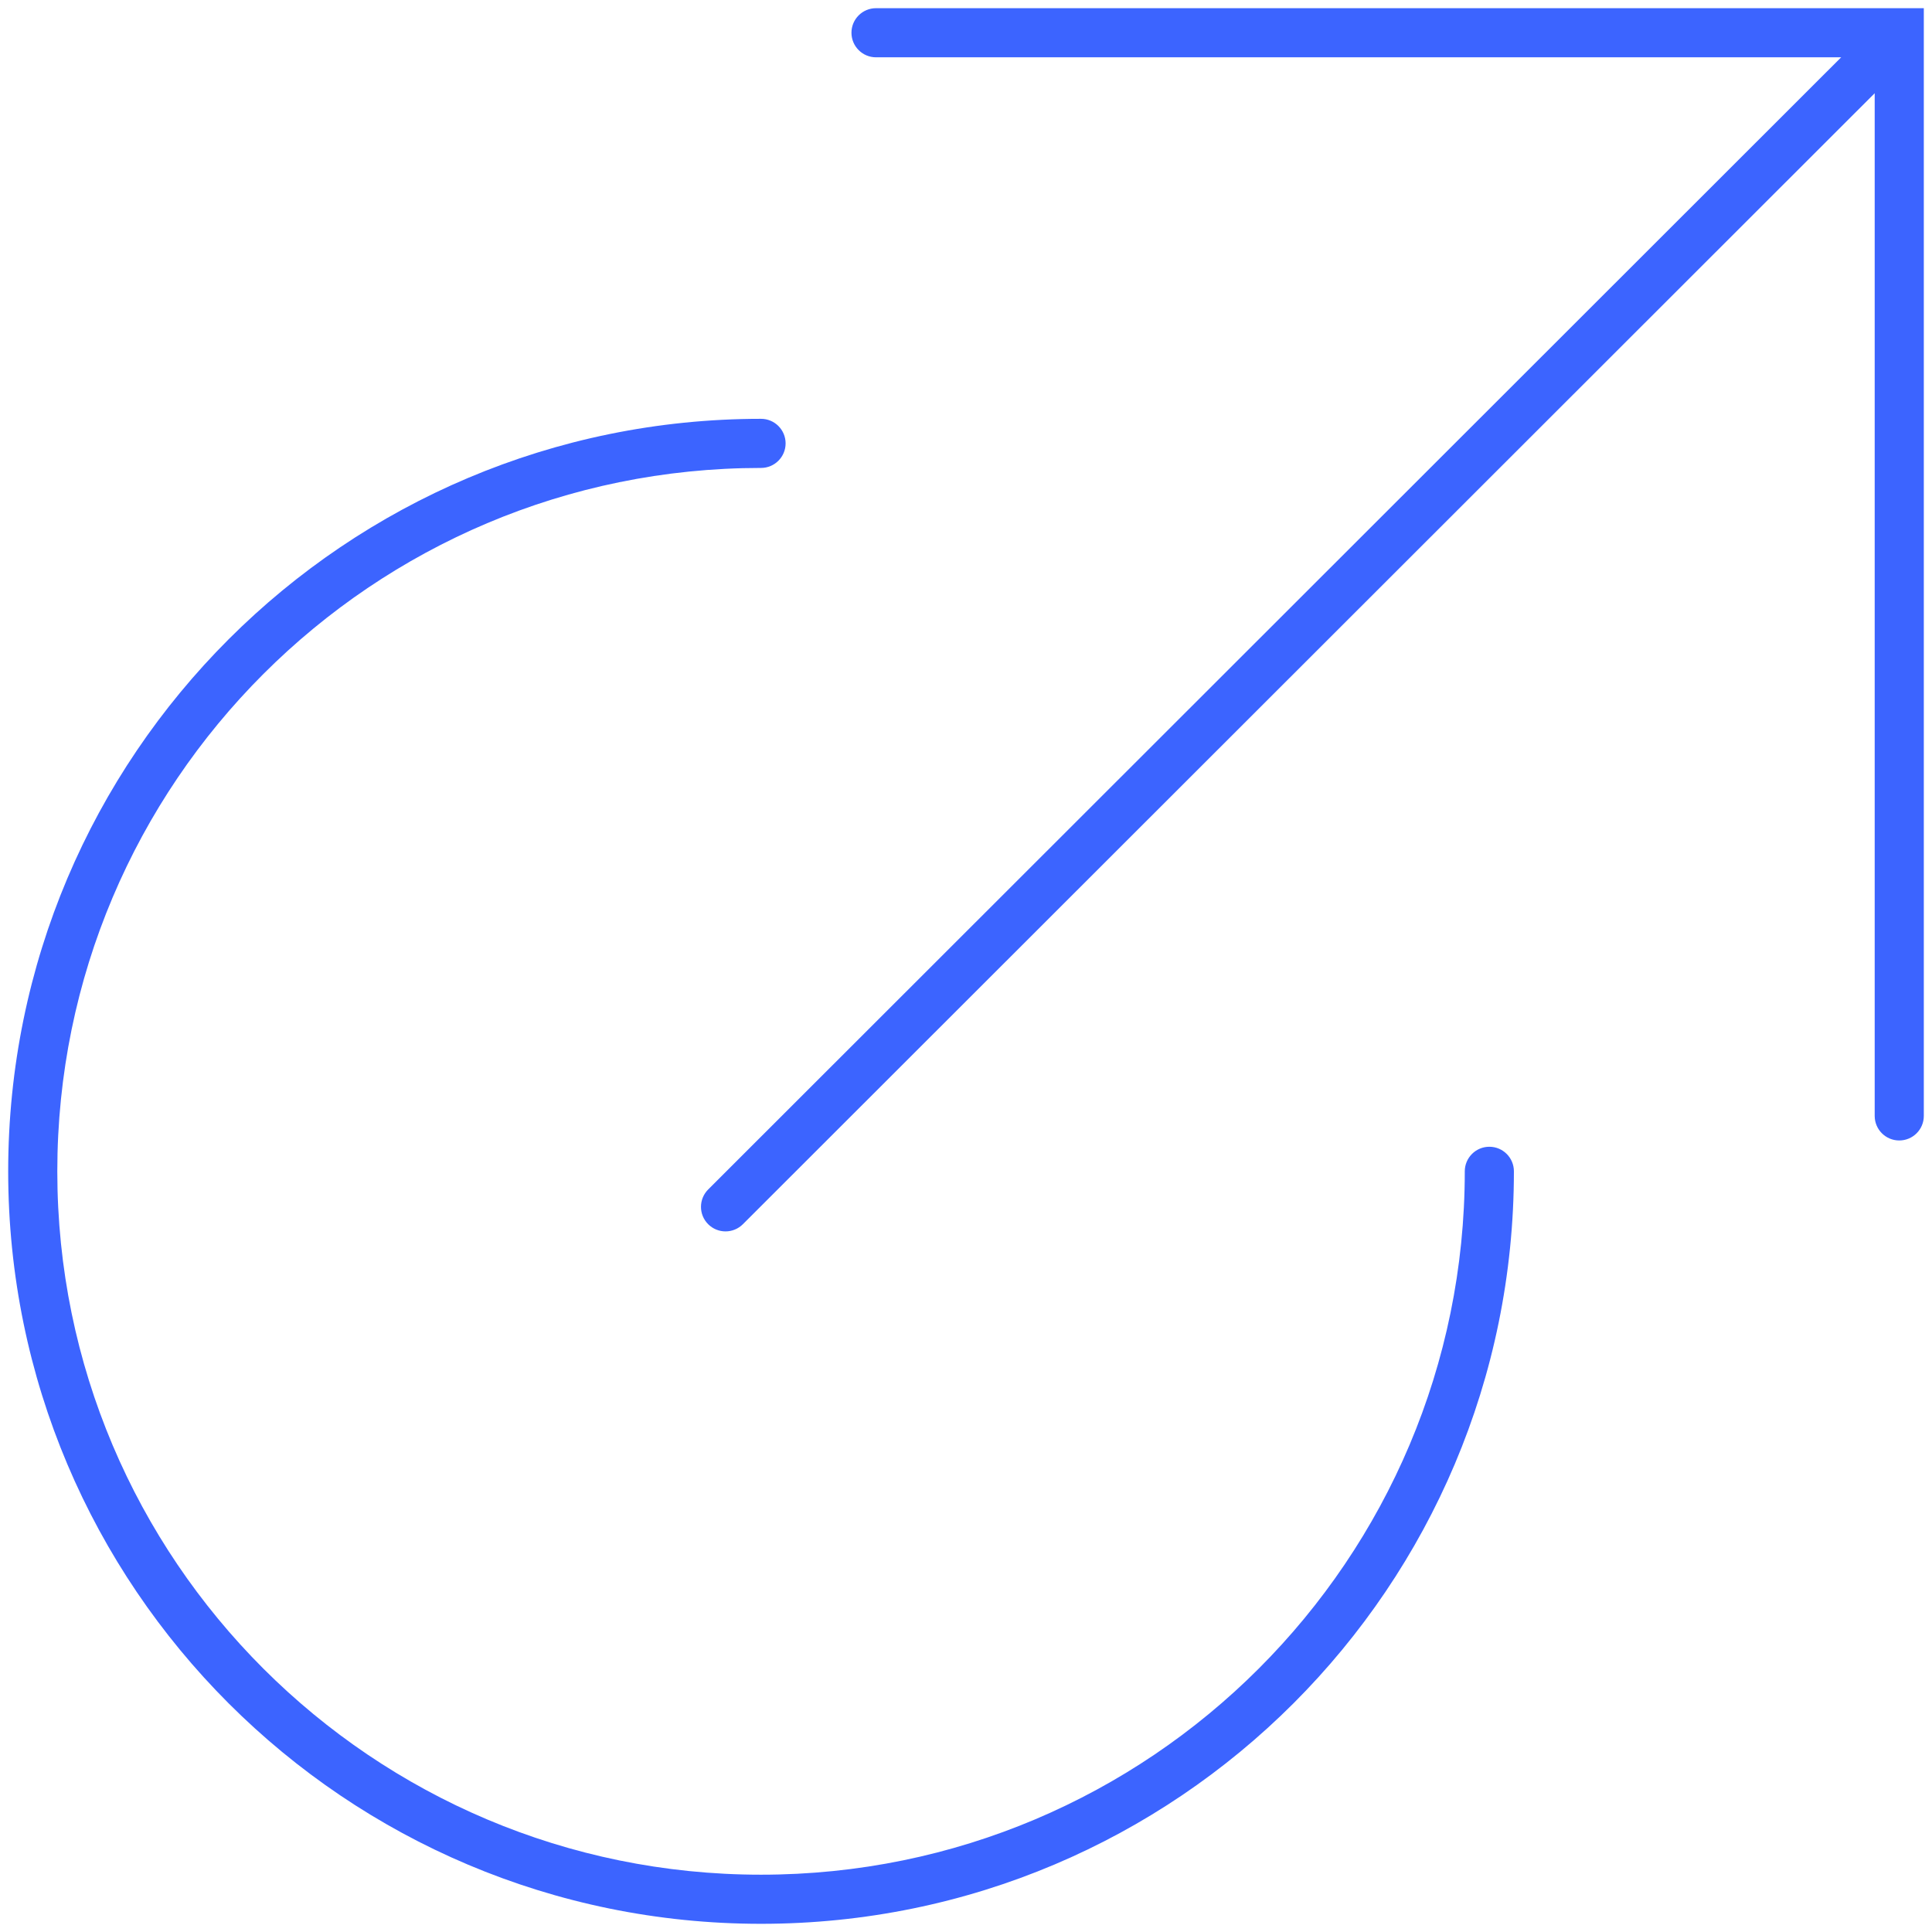 <svg xmlns="http://www.w3.org/2000/svg" width="59" height="59" viewBox="0 0 59 59" fill="none">
    <path d="M57.25 34.078C57.25 34.493 57.586 34.828 58 34.828C58.414 34.828 58.75 34.493 58.75 34.078H57.25ZM58 1H58.75V0.25H58V1ZM26.752 0.25C26.338 0.25 26.002 0.586 26.002 1C26.002 1.414 26.338 1.75 26.752 1.75V0.25ZM58.512 1.586C58.805 1.293 58.805 0.818 58.512 0.525C58.219 0.232 57.745 0.232 57.452 0.525L58.512 1.586ZM21.627 36.324C21.334 36.617 21.333 37.092 21.626 37.385C21.919 37.678 22.394 37.678 22.687 37.385L21.627 36.324ZM46.232 35.77C46.232 35.356 45.897 35.02 45.482 35.02C45.068 35.02 44.732 35.356 44.732 35.77H46.232ZM23.241 14.29C23.655 14.29 23.991 13.954 23.991 13.54C23.991 13.126 23.655 12.79 23.241 12.79V14.29ZM58.75 34.078V1H57.25V34.078H58.75ZM58 0.25H26.752V1.75H58V0.25ZM57.452 0.525L21.627 36.324L22.687 37.385L58.512 1.586L57.452 0.525ZM44.732 35.77C44.732 47.62 35.124 57.25 23.241 57.25V58.75C35.953 58.75 46.232 48.448 46.232 35.77H44.732ZM23.241 57.25C11.376 57.25 1.75 47.638 1.75 35.77H0.25C0.25 48.467 10.549 58.75 23.241 58.75V57.25ZM1.75 35.77C1.75 23.902 11.376 14.29 23.241 14.29V12.79C10.549 12.79 0.25 23.073 0.25 35.77H1.75Z"
          fill="#3C64FF"/>
</svg>